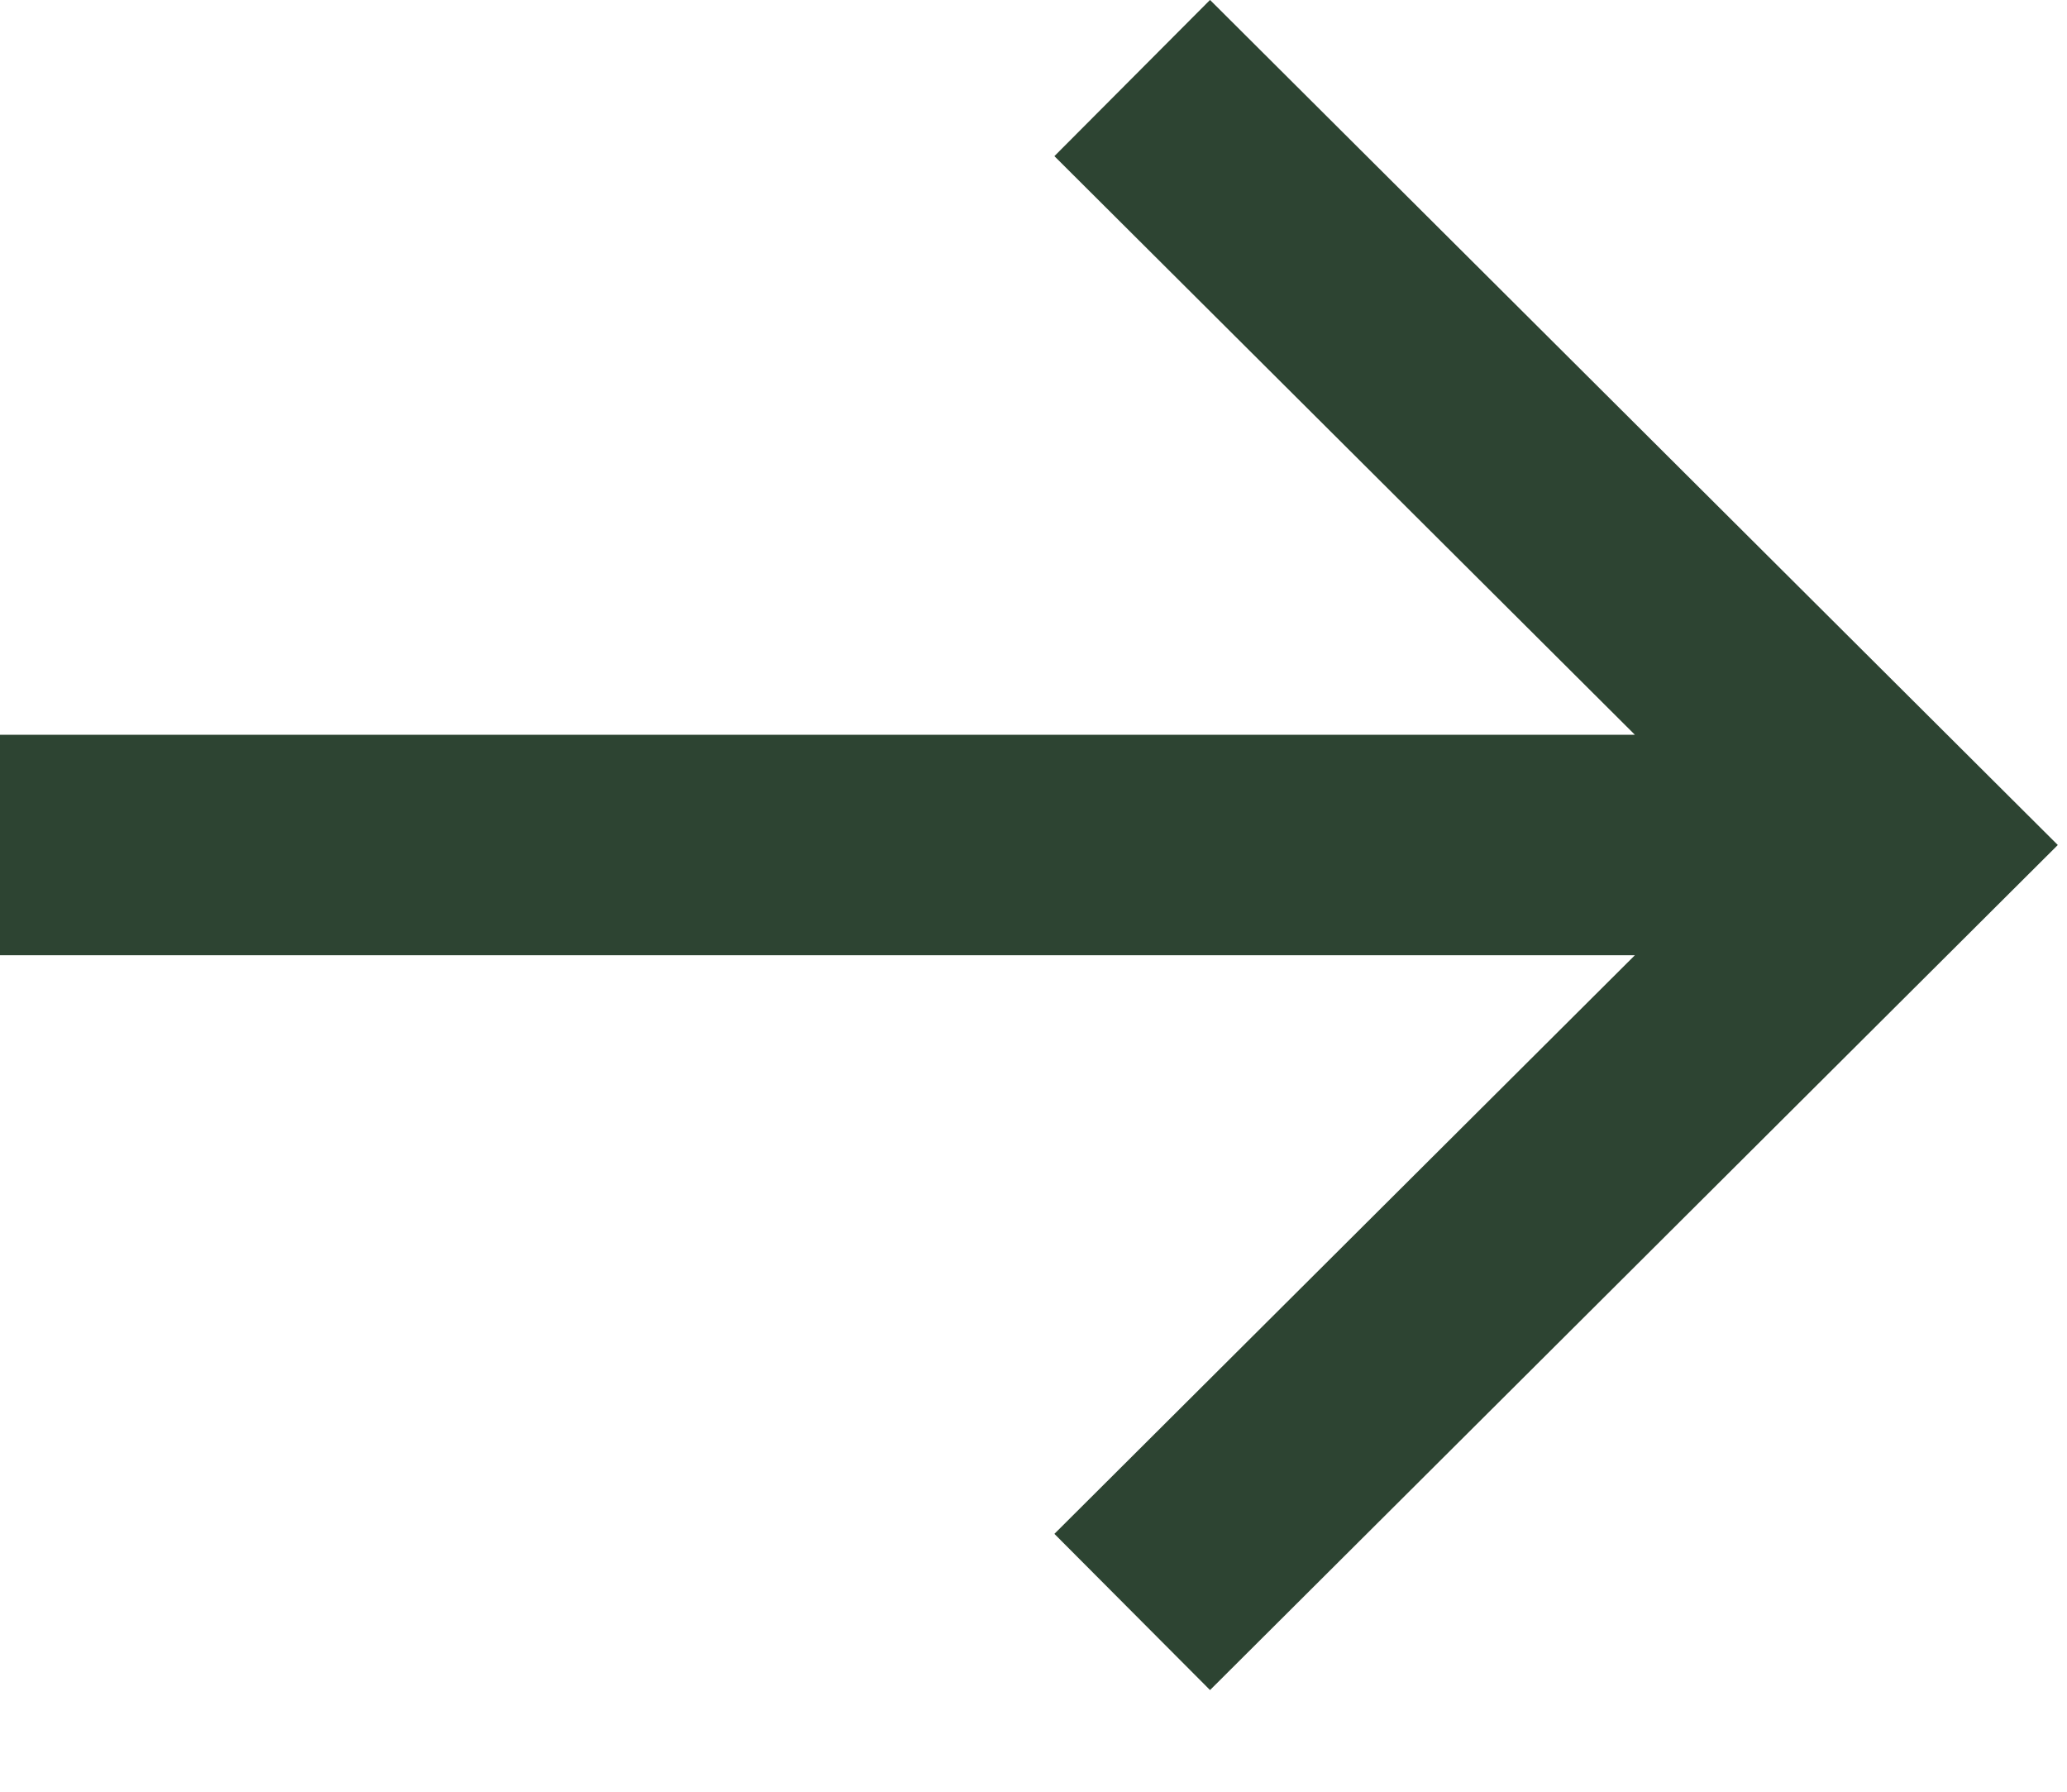 <svg width="15" height="13" viewBox="0 0 15 13" fill="none" xmlns="http://www.w3.org/2000/svg">
<path d="M8.783 11.131L13.8 6.131L8.783 1.131M12.66 6.131H0.8" stroke="#2D4432" stroke-width="1.6" stroke-linecap="square"/>
</svg>
